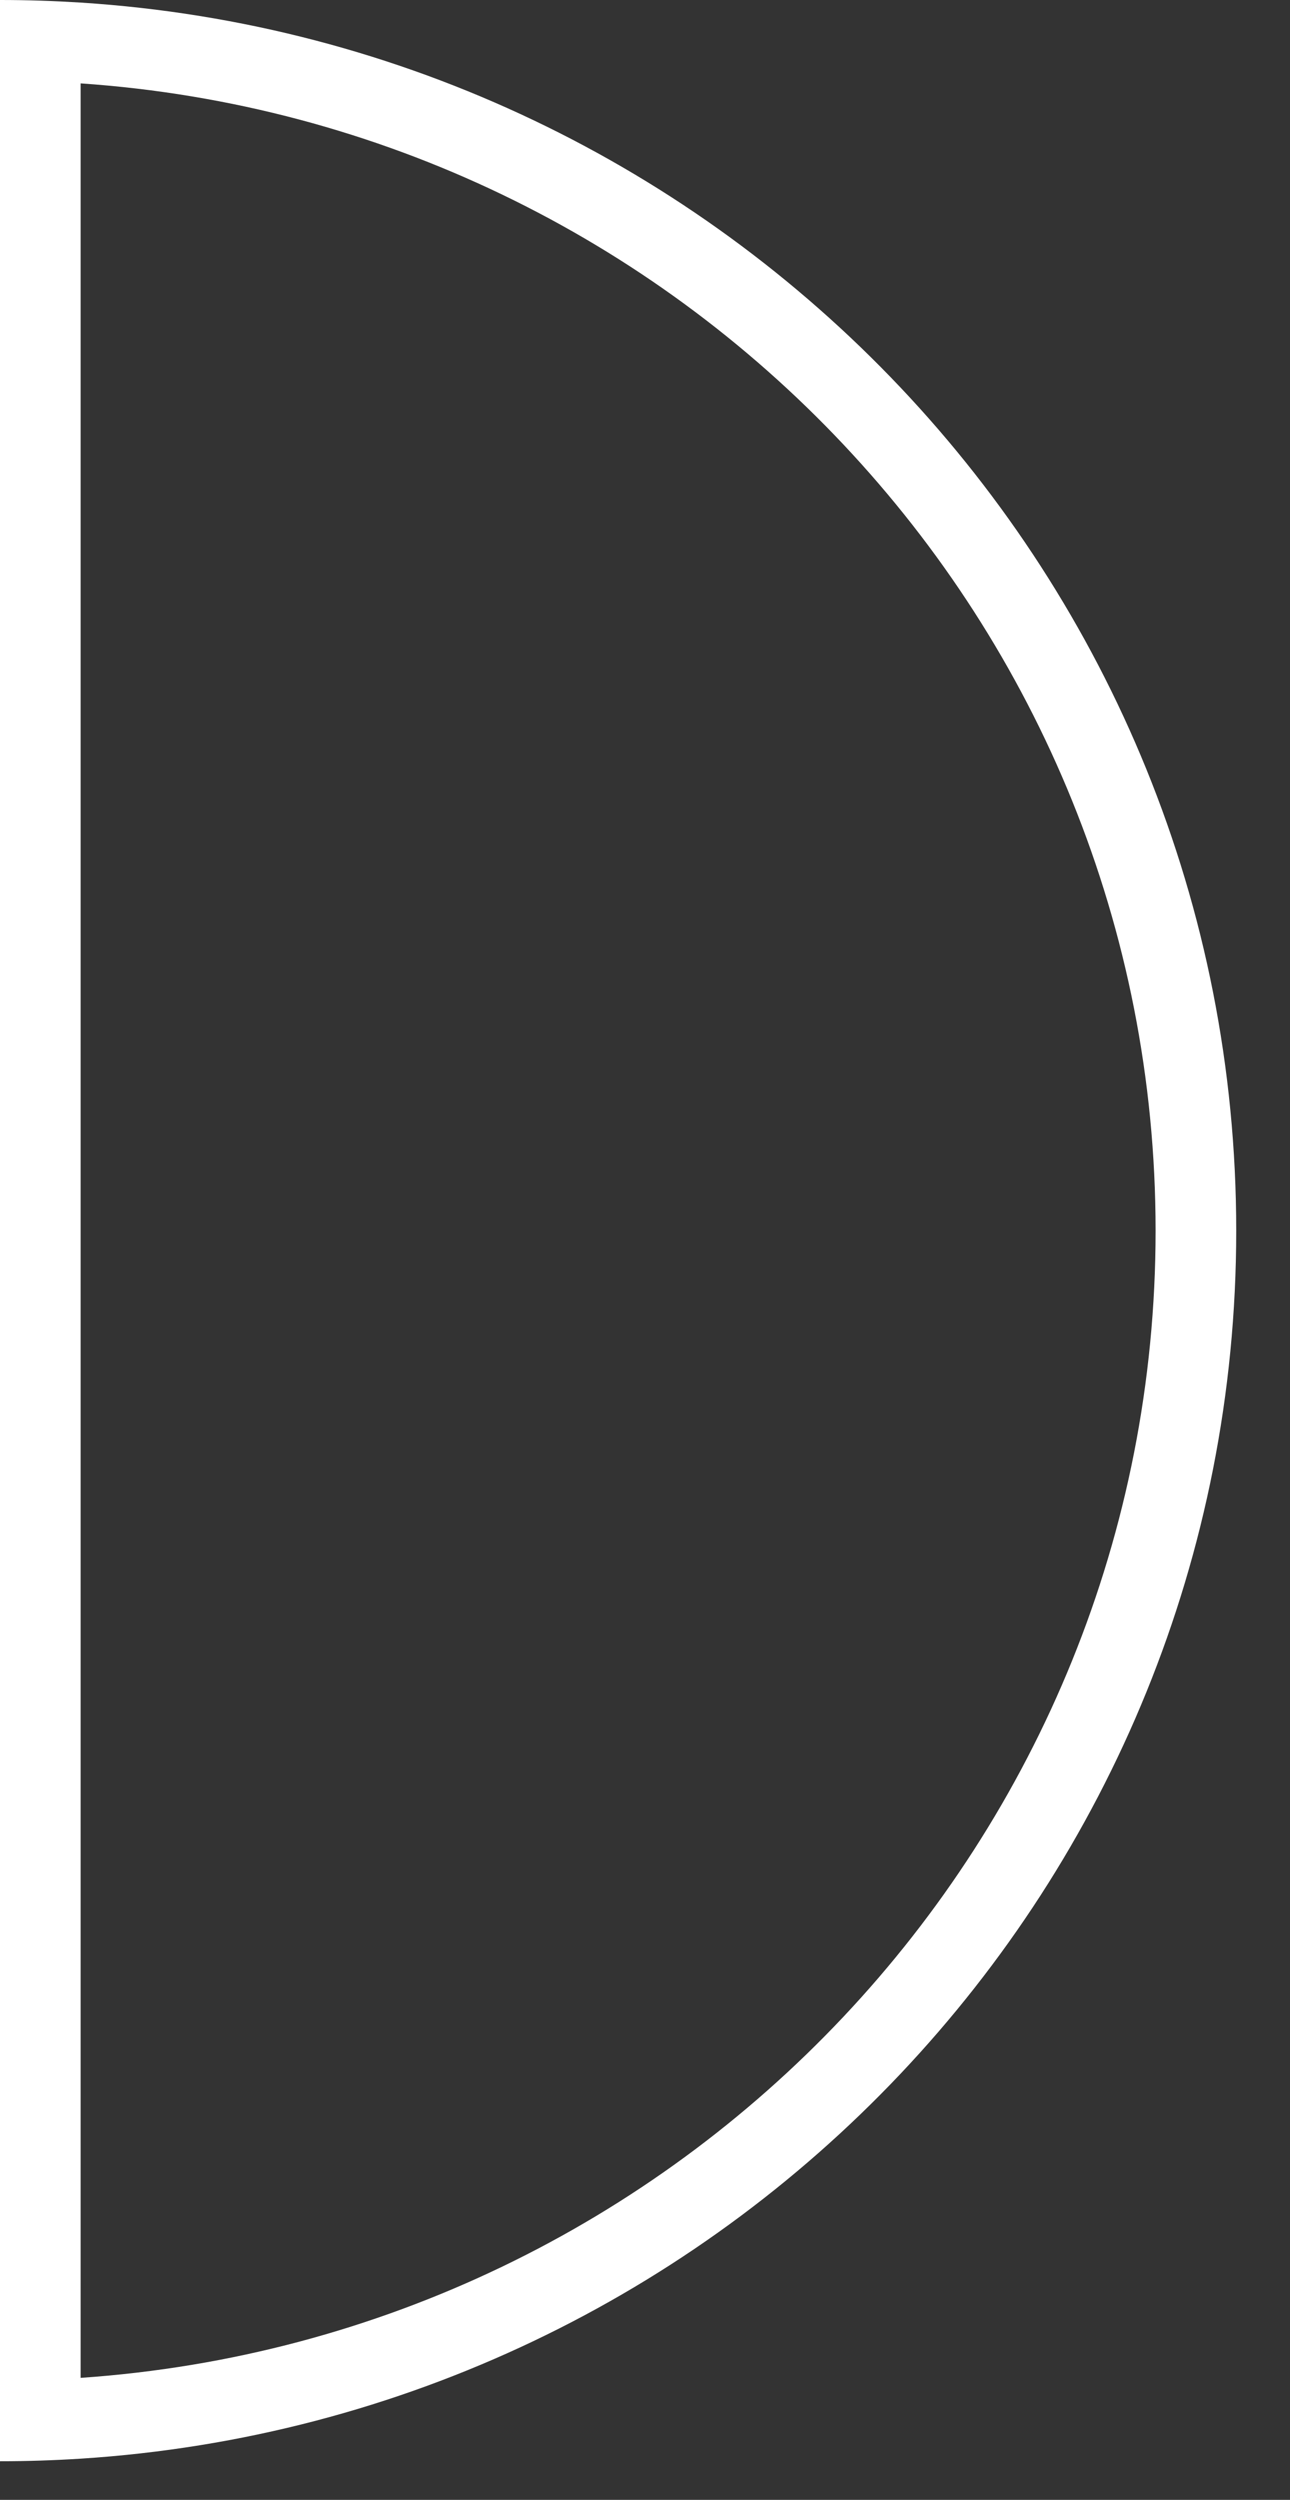 <?xml version="1.0" encoding="UTF-8"?> <svg xmlns="http://www.w3.org/2000/svg" width="16" height="31" viewBox="0 0 16 31" fill="none"><rect x="0" y="0" width="16" height="31" fill="#333333" stroke="none"/> <path fill-rule="evenodd" clip-rule="evenodd" d="M1 30.489C0.669 30.51 0.336 30.521 0 30.521V0C0.336 0 0.669 0.011 1 0.032C9.003 0.545 15.333 7.168 15.333 15.261C15.333 23.355 9.002 29.977 1 30.489ZM1 1.034V29.487C8.453 28.976 14.333 22.799 14.333 15.261C14.333 7.724 8.454 1.545 1 1.034Z" fill="white"></path> </svg> 